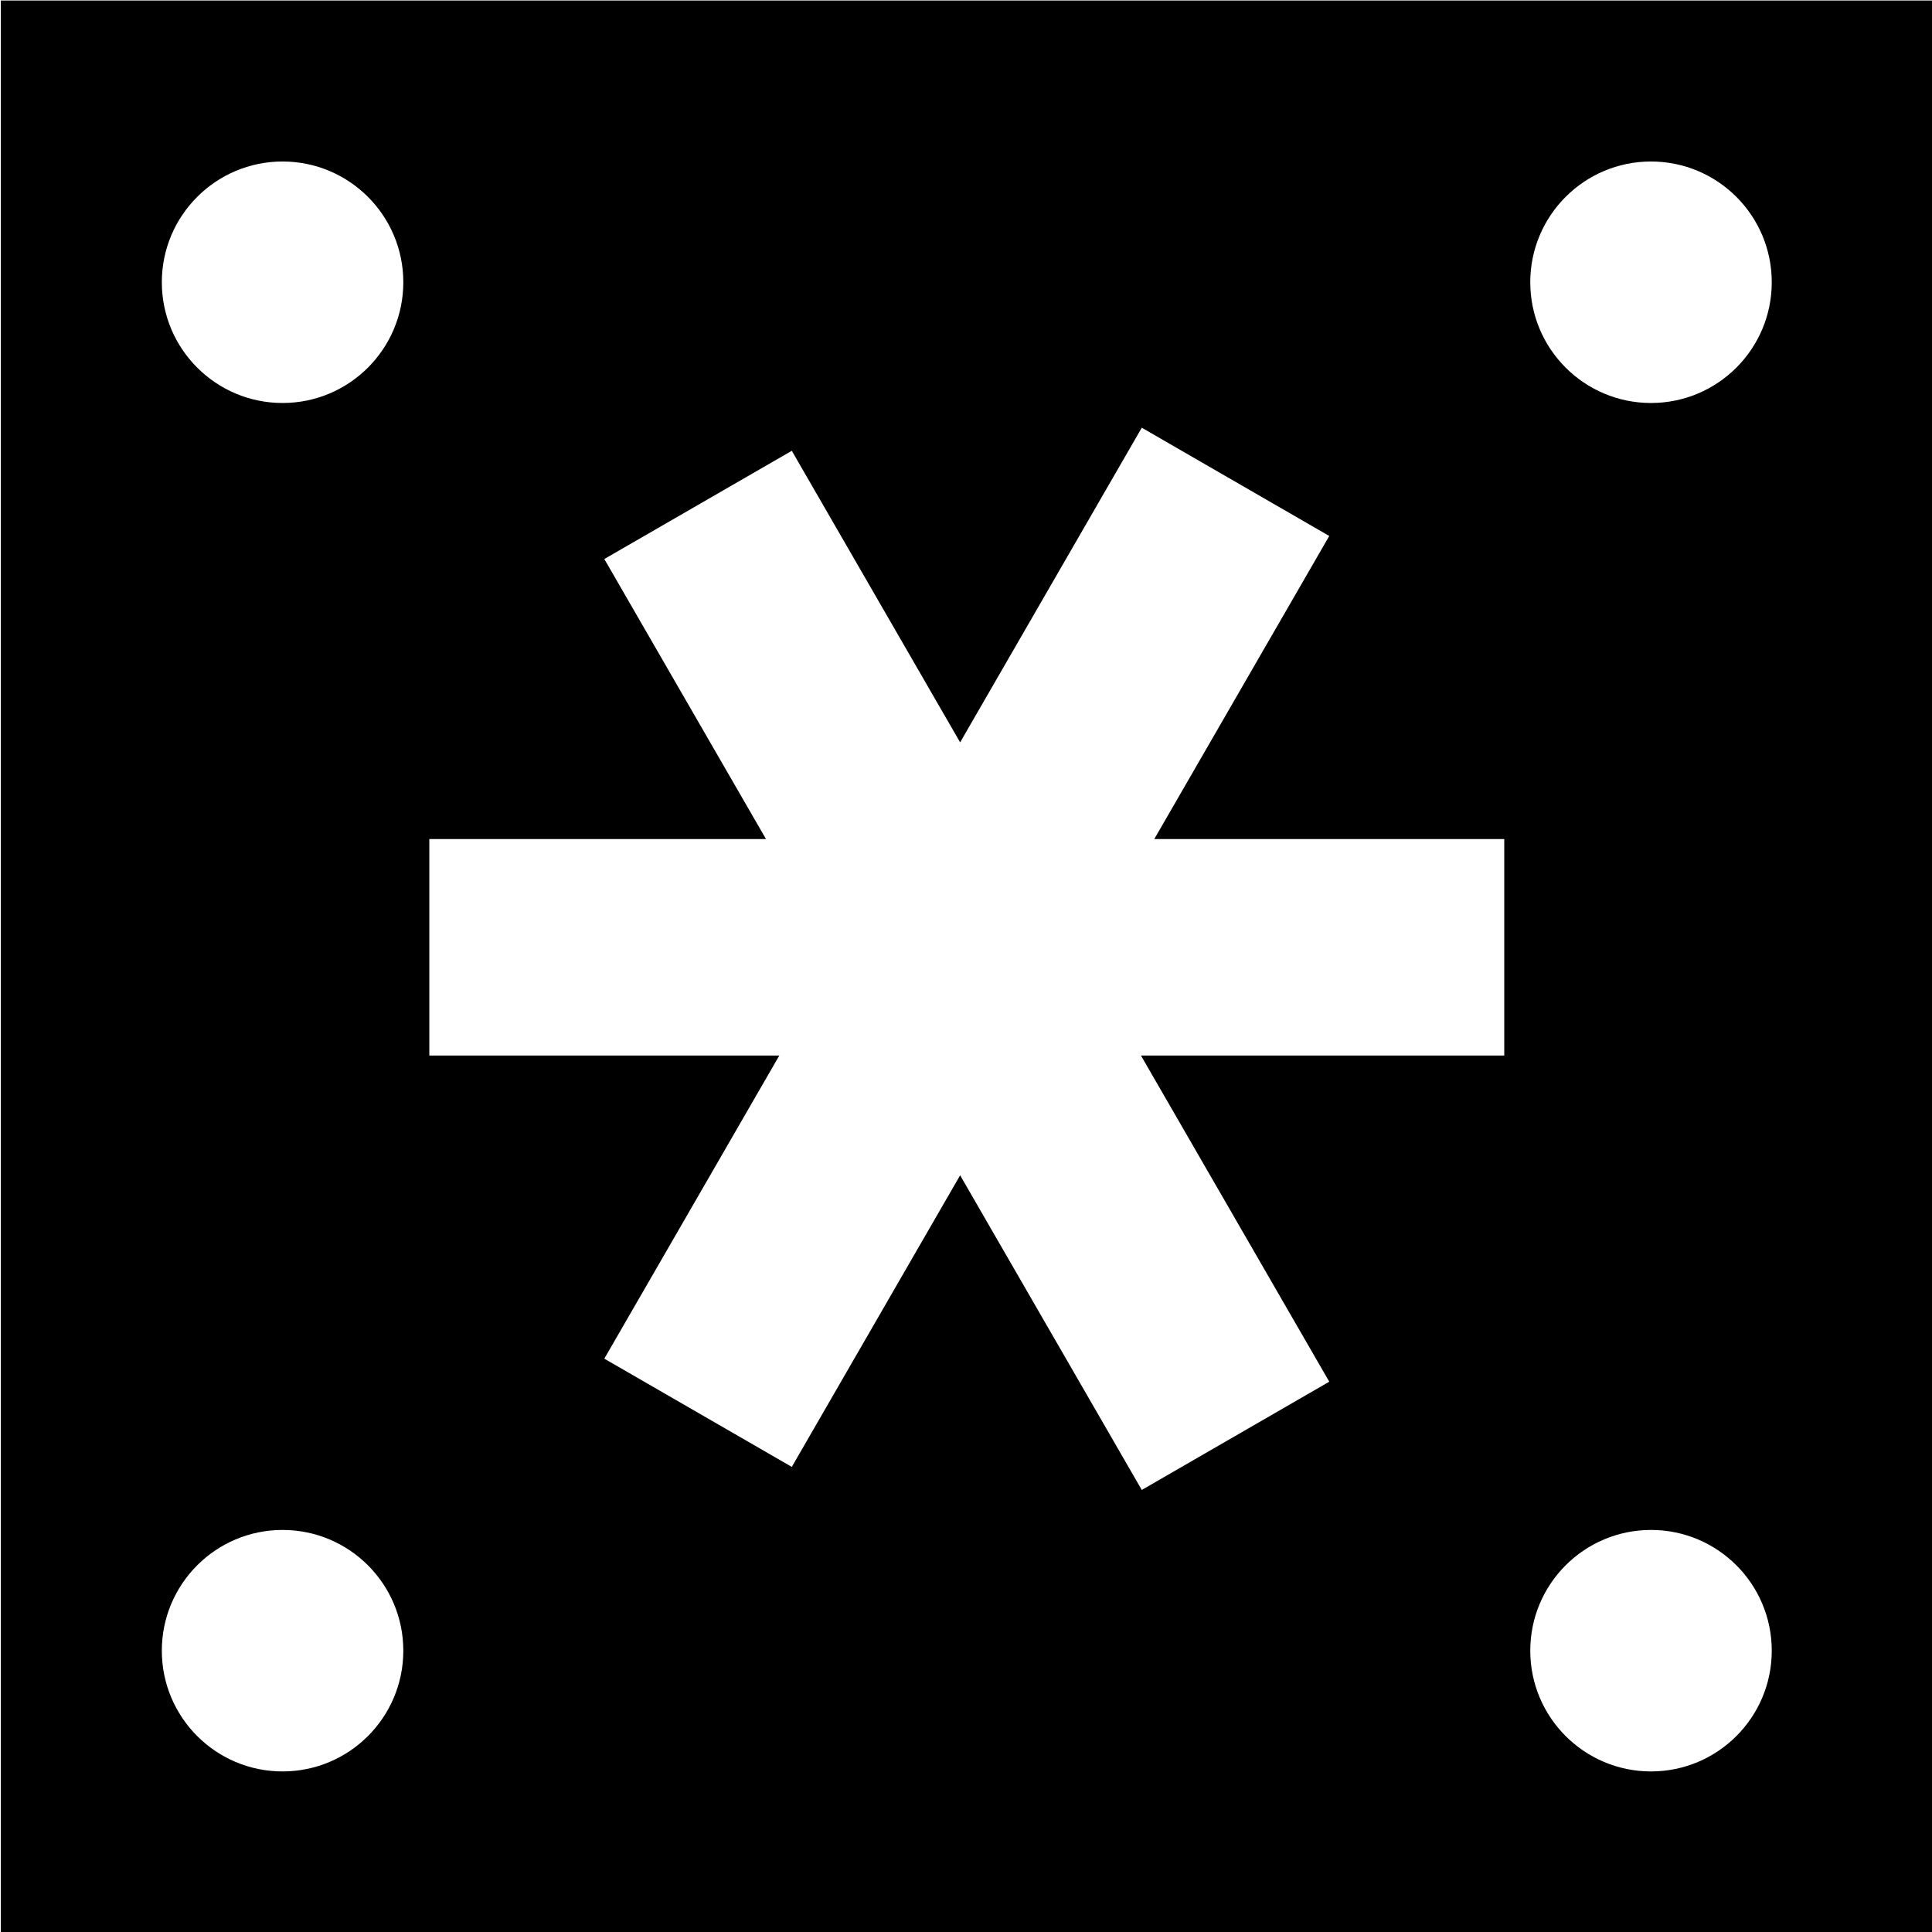 <?xml version="1.0" encoding="UTF-8" standalone="no"?>
<!-- Created with Inkscape (http://www.inkscape.org/) -->

<svg
   xmlns:dc="http://purl.org/dc/elements/1.1/"
   xmlns:cc="http://creativecommons.org/ns#"
   xmlns:rdf="http://www.w3.org/1999/02/22-rdf-syntax-ns#"
   xmlns:svg="http://www.w3.org/2000/svg"
   xmlns="http://www.w3.org/2000/svg"
   xmlns:sodipodi="http://sodipodi.sourceforge.net/DTD/sodipodi-0.dtd"
   xmlns:inkscape="http://www.inkscape.org/namespaces/inkscape"
   width="638.941"
   height="638.941"
   viewBox="0 0 169.053 169.053"
   version="1.1"
   id="svg8"
   inkscape:version="0.92.2 (5c3e80d, 2017-08-06)"
   sodipodi:docname="icon_black.svg"
   inkscape:export-filename="/home/anxhelo/Files/Design/pstore/icon_color.png"
   inkscape:export-xdpi="96"
   inkscape:export-ydpi="96">
  <defs
     id="defs2" />
  <sodipodi:namedview
     id="base"
     pagecolor="#ffffff"
     bordercolor="#666666"
     borderopacity="1.0"
     inkscape:pageopacity="0.0"
     inkscape:pageshadow="2"
     inkscape:zoom="0.35753087"
     inkscape:cx="181.68426"
     inkscape:cy="365.42163"
     inkscape:document-units="mm"
     inkscape:current-layer="g359313"
     inkscape:document-rotation="0"
     showgrid="false"
     borderlayer="true"
     inkscape:showpageshadow="false"
     units="px"
     inkscape:pagecheckerboard="false"
     showguides="true"
     inkscape:window-width="1366"
     inkscape:window-height="715"
     inkscape:window-x="0"
     inkscape:window-y="0"
     inkscape:window-maximized="1"
     fit-margin-top="0"
     fit-margin-left="0"
     fit-margin-right="0"
     fit-margin-bottom="0">
    <inkscape:grid
       type="xygrid"
       id="grid10"
       originx="-189.955"
       originy="-101.323" />
  </sodipodi:namedview>
  <g
     inkscape:label="Layer 1"
     inkscape:groupmode="layer"
     id="layer1"
     transform="translate(-120.599,-105.724)">
    <g
       id="g359313"
       transform="matrix(1.308,0,0,1.308,-81.564,-77.591)">
      <g
         id="g269617"
         transform="matrix(1.436,0,0,-1.436,265.007,167.108)"
         style="fill:#000000">
        <path
           d="m 0,0 c -3.106,0 -5.625,2.519 -5.625,5.625 0,3.106 2.519,5.625 5.625,5.625 3.106,0 5.625,-2.519 5.625,-5.625 C 5.625,2.519 3.106,0 0,0 m 0,-63.75 c -3.106,0 -5.625,2.519 -5.625,5.625 0,3.107 2.519,5.625 5.625,5.625 3.106,0 5.625,-2.518 5.625,-5.625 0,-3.106 -2.519,-5.625 -5.625,-5.625 m -6.837,33.35 h -16.924 l 8.772,-15.194 -8.734,-5.043 -8.462,14.658 -7.842,-13.584 -8.734,5.042 8.152,14.121 h -16.304 v 10.085 h 15.684 l -7.532,13.046 8.734,5.042 7.842,-13.583 8.462,14.658 8.734,-5.043 -8.152,-14.12 H -6.837 Z M -63.75,0 c -3.106,0 -5.625,2.519 -5.625,5.625 0,3.106 2.519,5.625 5.625,5.625 3.106,0 5.625,-2.519 5.625,-5.625 C -58.125,2.519 -60.644,0 -63.75,0 m 0,-63.75 c -3.106,0 -5.625,2.519 -5.625,5.625 0,3.107 2.519,5.625 5.625,5.625 3.106,0 5.625,-2.518 5.625,-5.625 0,-3.106 -2.519,-5.625 -5.625,-5.625 m -13.125,-7.5 h 90 v 90 h -90 z"
           style="fill:#000000;fill-opacity:1;fill-rule:nonzero;stroke:none"
           id="path269619"
           inkscape:connector-curvature="0" />
      </g>
    </g>
  </g>
</svg>
